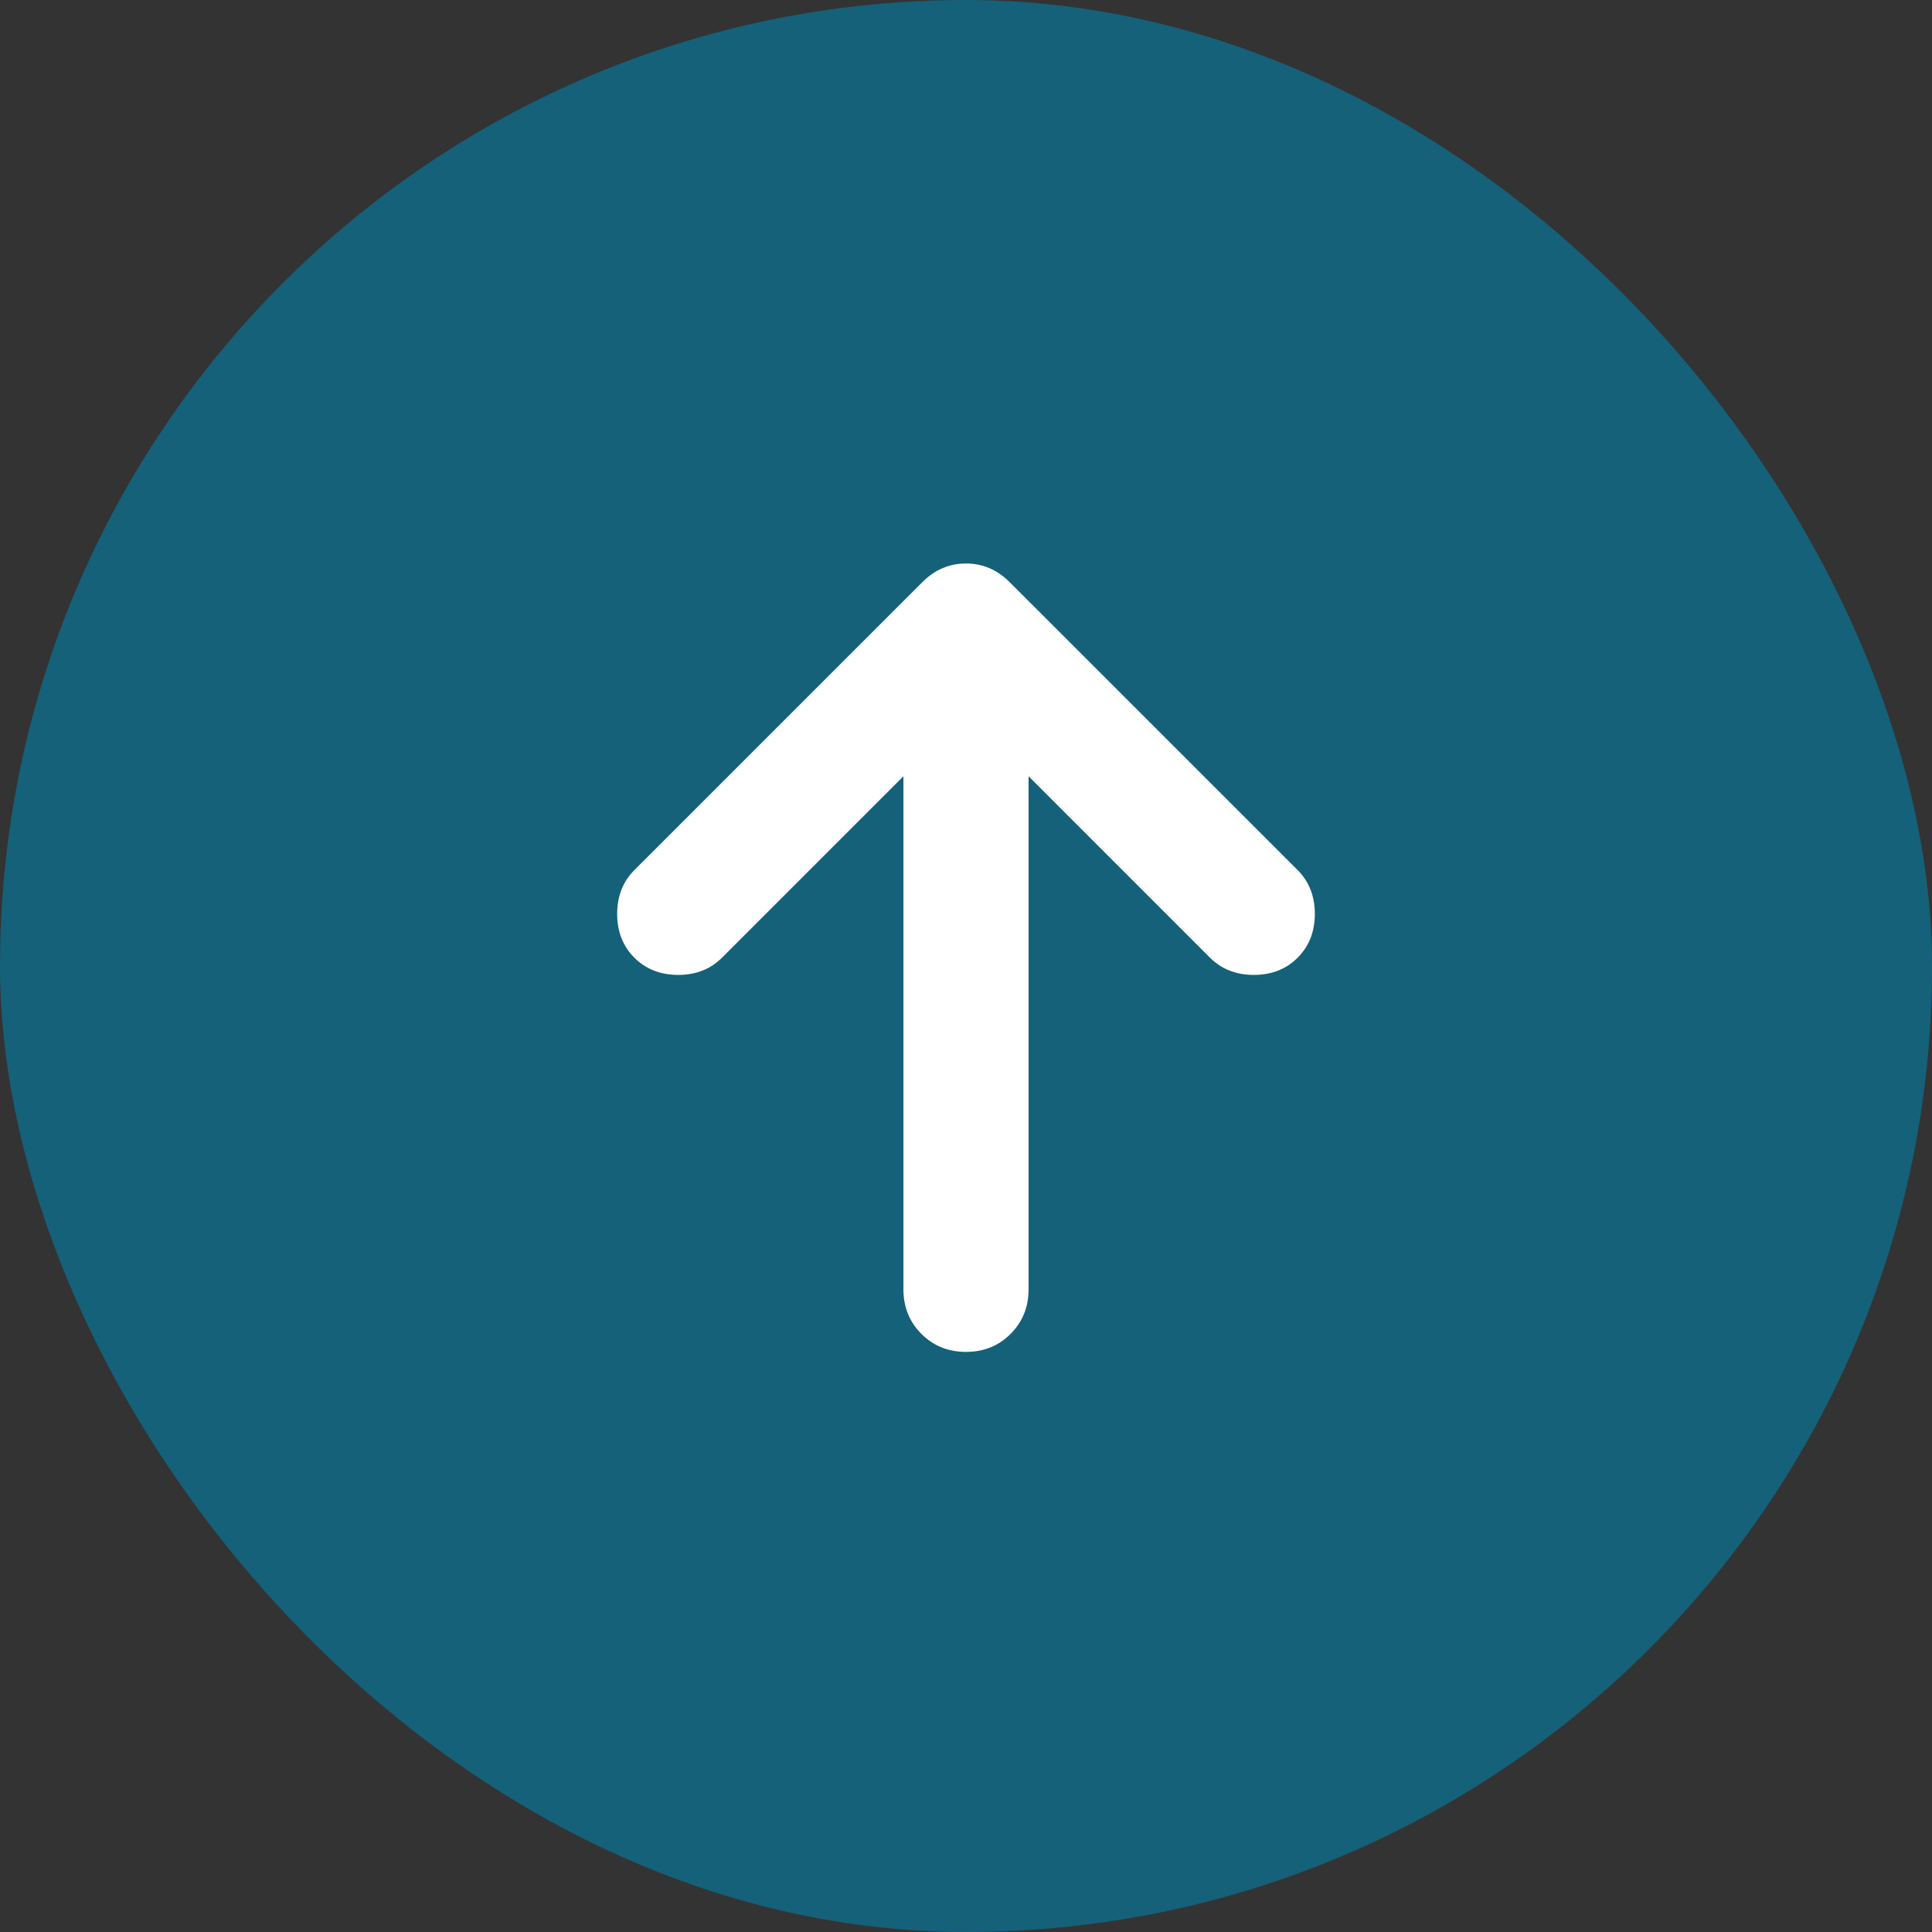 <svg width="72" height="72" viewBox="0 0 72 72" fill="none" xmlns="http://www.w3.org/2000/svg">
<rect x="0" y="0" width="72" height="72" fill="#333333" stroke="none"/>
<rect width="72" height="72" rx="36" fill="#146179"/>
<path d="M33.668 28.928L26.906 35.691C26.478 36.118 25.934 36.332 25.273 36.332C24.613 36.332 24.069 36.118 23.641 35.691C23.214 35.263 23 34.719 23 34.058C23 33.398 23.214 32.853 23.641 32.426L34.368 21.7C34.834 21.233 35.378 21 36 21C36.622 21 37.166 21.233 37.632 21.7L48.359 32.426C48.786 32.853 49 33.398 49 34.058C49 34.719 48.786 35.263 48.359 35.691C47.931 36.118 47.387 36.332 46.727 36.332C46.066 36.332 45.522 36.118 45.094 35.691L38.332 28.928V48.049C38.332 48.71 38.108 49.264 37.661 49.711C37.215 50.158 36.661 50.381 36 50.381C35.339 50.381 34.785 50.158 34.339 49.711C33.892 49.264 33.668 48.71 33.668 48.049V28.928Z" fill="white"/>
</svg>
